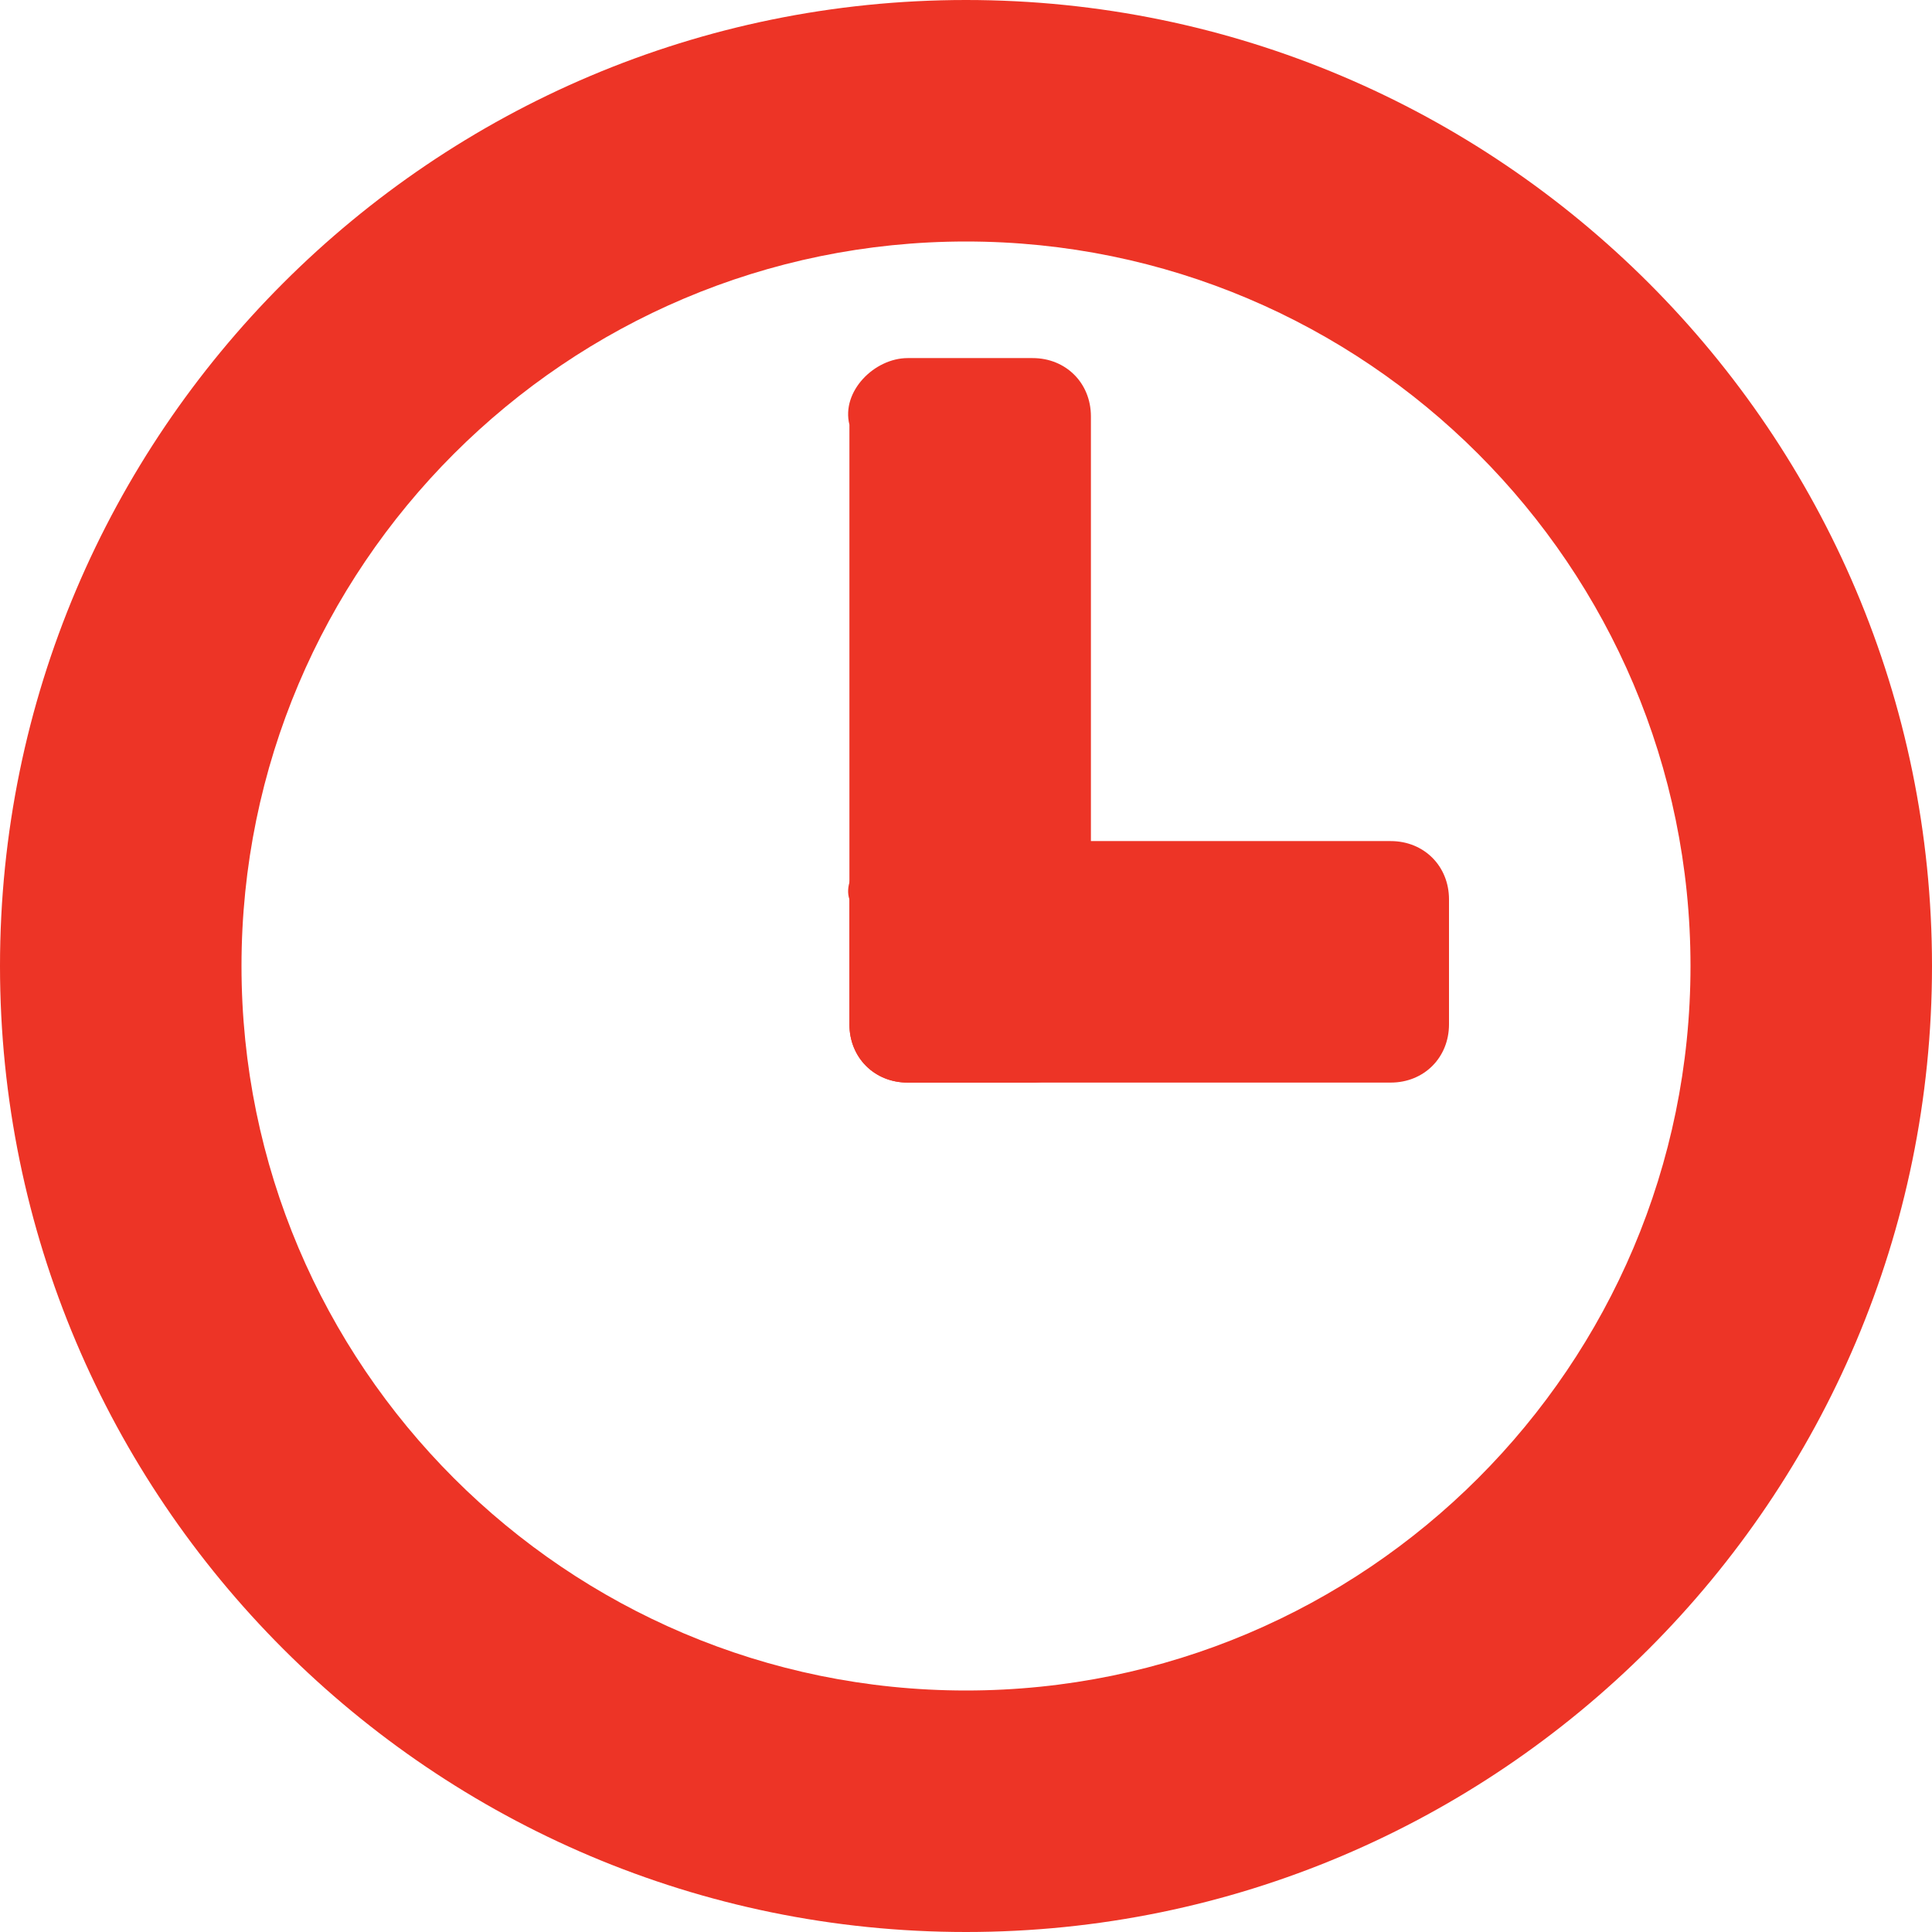 <?xml version="1.0" encoding="utf-8"?>
<!-- Generator: Adobe Illustrator 24.2.1, SVG Export Plug-In . SVG Version: 6.00 Build 0)  -->
<svg version="1.1" id="Capa_1" xmlns="http://www.w3.org/2000/svg" xmlns:xlink="http://www.w3.org/1999/xlink" x="0px" y="0px" width="23.2" height="23.2"
	 viewBox="0 0 23.2 23.2" style="enable-background:new 0 0 23.2 23.2;" xml:space="preserve">
<style type="text/css">
	.st0{fill-rule:evenodd;clip-rule:evenodd;fill:#ED3426;}
</style>
<path class="st0" d="M11.6,0C5.2,0,0,5.2,0,11.6s5.2,11.6,11.6,11.6c0,0,0,0,0,0c6.4,0,11.6-5.2,11.6-11.6C23.2,5.2,18,0,11.6,0z
	 M11.6,20.3c-4.8,0-8.7-3.9-8.7-8.7s3.9-8.7,8.7-8.7c0,0,0,0,0,0c4.8,0,8.7,3.9,8.7,8.7C20.3,16.4,16.4,20.3,11.6,20.3z"/>
<path class="st0" d="M10.9,4.3h1.5c0.4,0,0.7,0.3,0.7,0.7v7.3c0,0.4-0.3,0.7-0.7,0.7h-1.5c-0.4,0-0.7-0.3-0.7-0.7l0,0V5.1
	C10.1,4.7,10.5,4.3,10.9,4.3C10.9,4.3,10.9,4.3,10.9,4.3L10.9,4.3z"/>
<path class="st0" d="M10.9,10.1h5.8c0.4,0,0.7,0.3,0.7,0.7l0,0v1.5c0,0.4-0.3,0.7-0.7,0.7c0,0,0,0,0,0h-5.8c-0.4,0-0.7-0.3-0.7-0.7
	l0,0v-1.5C10.1,10.5,10.5,10.1,10.9,10.1L10.9,10.1z"/>
</svg>
